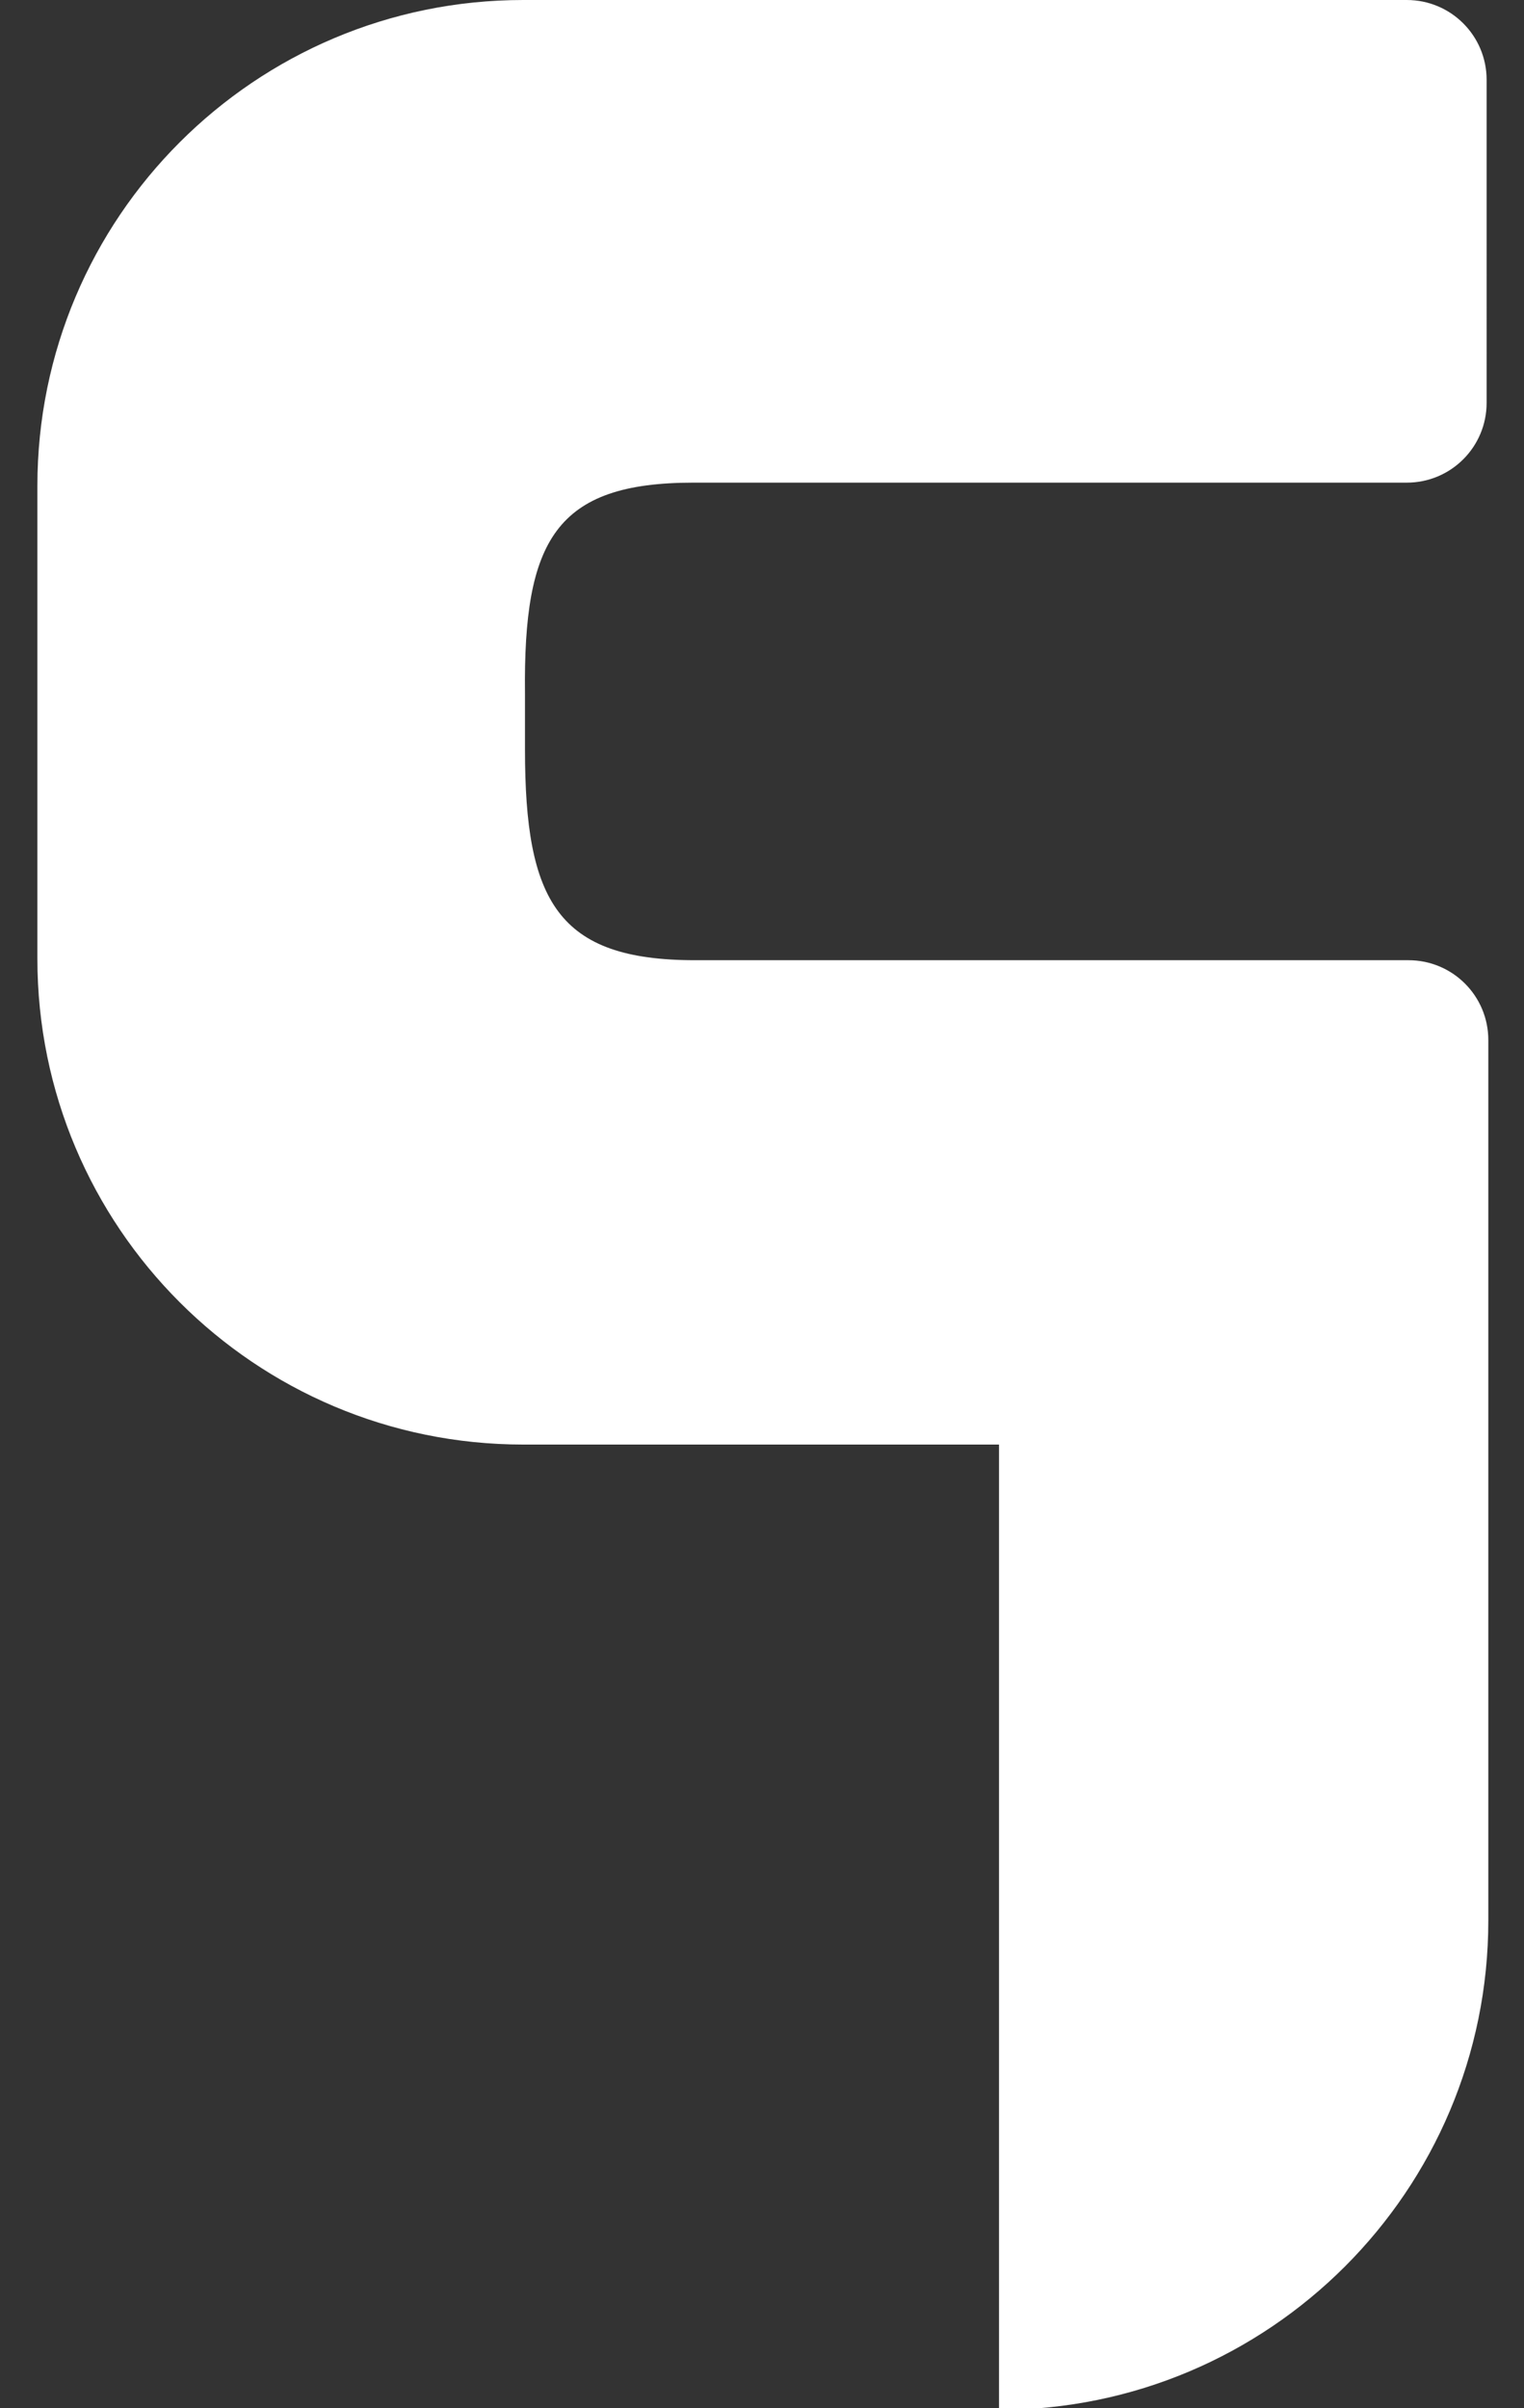 <?xml version="1.0" encoding="utf-8"?>
<svg xmlns="http://www.w3.org/2000/svg" id="Layer_1" style="enable-background:new 0 0 89.7 141.7;" version="1.1" viewBox="0 0 89.7 141.7" x="0px" y="0px">
<rect x="0" y="0" width="89.7" height="141.7" fill="#333333" stroke="none"/>
<style type="text/css">
	.st0{fill:#ffffff;}
</style>
<path class="st0" d="M40.8,28.4h42c2.6,0,4.7-2.1,4.7-4.7V4.7c0-2.6-2.1-4.7-4.7-4.7h-52h0C15,0,2.2,12.8,2.2,28.6v27.8  c0,15.8,12.8,28.6,28.6,28.6h0h28v56.8h0c15.9,0,28.8-12.9,28.8-28.8V84.9V65.6v-4.4c0-2.6-2.1-4.7-4.7-4.7h-42  c-8.1,0-10-3.5-10-12.4v-3.3C30.8,31.8,32.7,28.4,40.8,28.4z"/>
</svg>